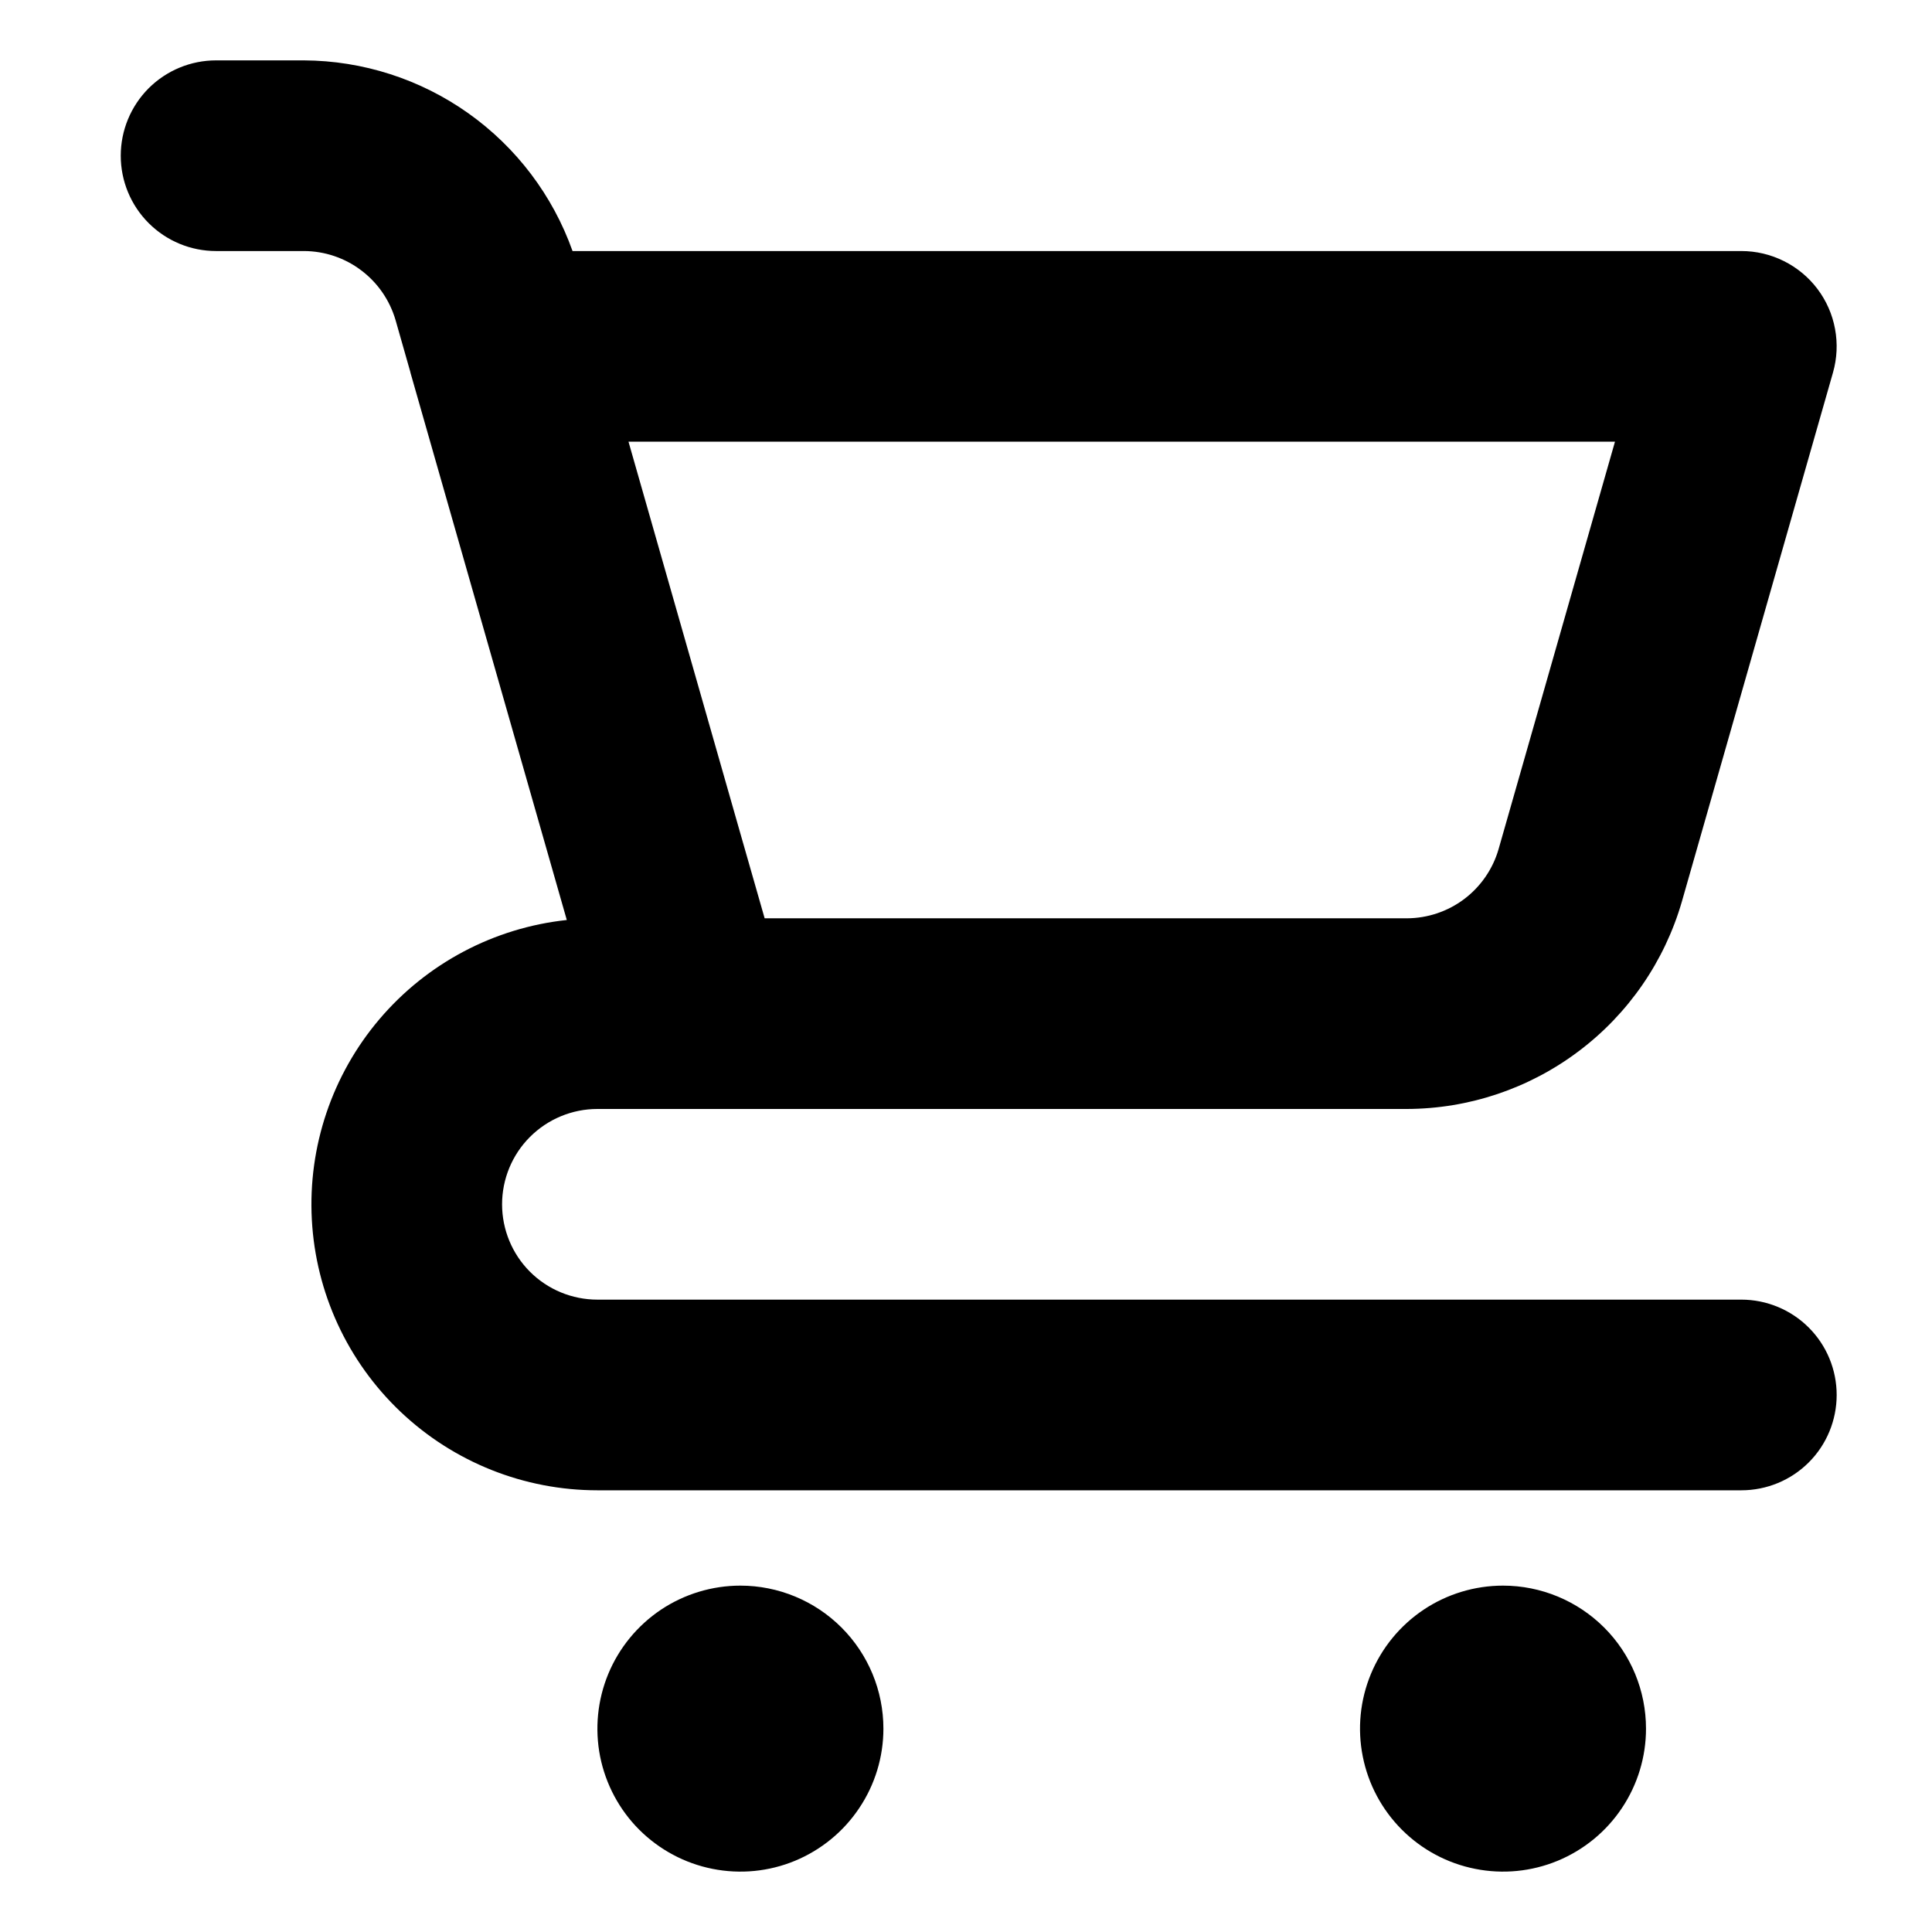 <svg width="32" height="32" viewBox="0 0 32 32" fill="none" xmlns="http://www.w3.org/2000/svg">
<mask id="mask0_2352_5" style="mask-type:alpha" maskUnits="userSpaceOnUse" x="0" y="0" width="32" height="32">
<rect width="32" height="32" fill="#D9D9D9"/>
</mask>
<g mask="url(#mask0_2352_5)">
<path d="M12.263 26.263C11.795 26.263 11.337 26.402 10.947 26.662C10.558 26.923 10.254 27.293 10.075 27.725C9.896 28.158 9.849 28.634 9.94 29.094C10.032 29.553 10.257 29.975 10.588 30.306C10.92 30.637 11.342 30.863 11.801 30.954C12.261 31.046 12.737 30.999 13.169 30.82C13.602 30.64 13.972 30.337 14.232 29.947C14.493 29.558 14.632 29.1 14.632 28.632C14.632 28.003 14.382 27.401 13.938 26.957C13.494 26.513 12.891 26.263 12.263 26.263ZM28.842 21.526H9.895C9.476 21.526 9.074 21.36 8.778 21.064C8.482 20.768 8.316 20.366 8.316 19.947C8.316 19.529 8.482 19.127 8.778 18.831C9.074 18.535 9.476 18.368 9.895 18.368H23.302C24.331 18.365 25.33 18.029 26.151 17.409C26.973 16.79 27.571 15.921 27.857 14.933L30.36 6.171C30.427 5.936 30.439 5.689 30.394 5.448C30.35 5.208 30.25 4.981 30.103 4.786C29.956 4.591 29.765 4.433 29.546 4.324C29.328 4.215 29.087 4.158 28.842 4.158H9.483C9.156 3.238 8.553 2.441 7.757 1.876C6.961 1.311 6.01 1.005 5.034 1H3.579C3.16 1 2.759 1.166 2.462 1.462C2.166 1.759 2 2.16 2 2.579C2 2.998 2.166 3.399 2.462 3.695C2.759 3.992 3.16 4.158 3.579 4.158H5.034C5.377 4.159 5.71 4.271 5.983 4.478C6.257 4.684 6.456 4.974 6.552 5.303L6.797 6.163L6.798 6.171L9.388 15.238C8.183 15.367 7.073 15.954 6.287 16.878C5.502 17.801 5.1 18.99 5.165 20.201C5.23 21.412 5.756 22.551 6.636 23.385C7.516 24.219 8.682 24.684 9.895 24.684H28.842C29.261 24.684 29.663 24.518 29.959 24.222C30.255 23.926 30.421 23.524 30.421 23.105C30.421 22.686 30.255 22.285 29.959 21.989C29.663 21.693 29.261 21.526 28.842 21.526ZM26.749 7.316L24.821 14.065C24.726 14.394 24.526 14.684 24.252 14.891C23.978 15.097 23.645 15.209 23.302 15.21H12.665L12.262 13.802L10.41 7.316H26.749ZM24.895 26.263C24.426 26.263 23.968 26.402 23.579 26.662C23.189 26.923 22.886 27.293 22.707 27.725C22.527 28.158 22.48 28.634 22.572 29.094C22.663 29.553 22.889 29.975 23.22 30.306C23.551 30.637 23.973 30.863 24.433 30.954C24.892 31.046 25.368 30.999 25.801 30.82C26.234 30.64 26.604 30.337 26.864 29.947C27.124 29.558 27.263 29.1 27.263 28.632C27.263 28.003 27.014 27.401 26.57 26.957C26.125 26.513 25.523 26.263 24.895 26.263Z" fill="black"/>
</g>
</svg>
